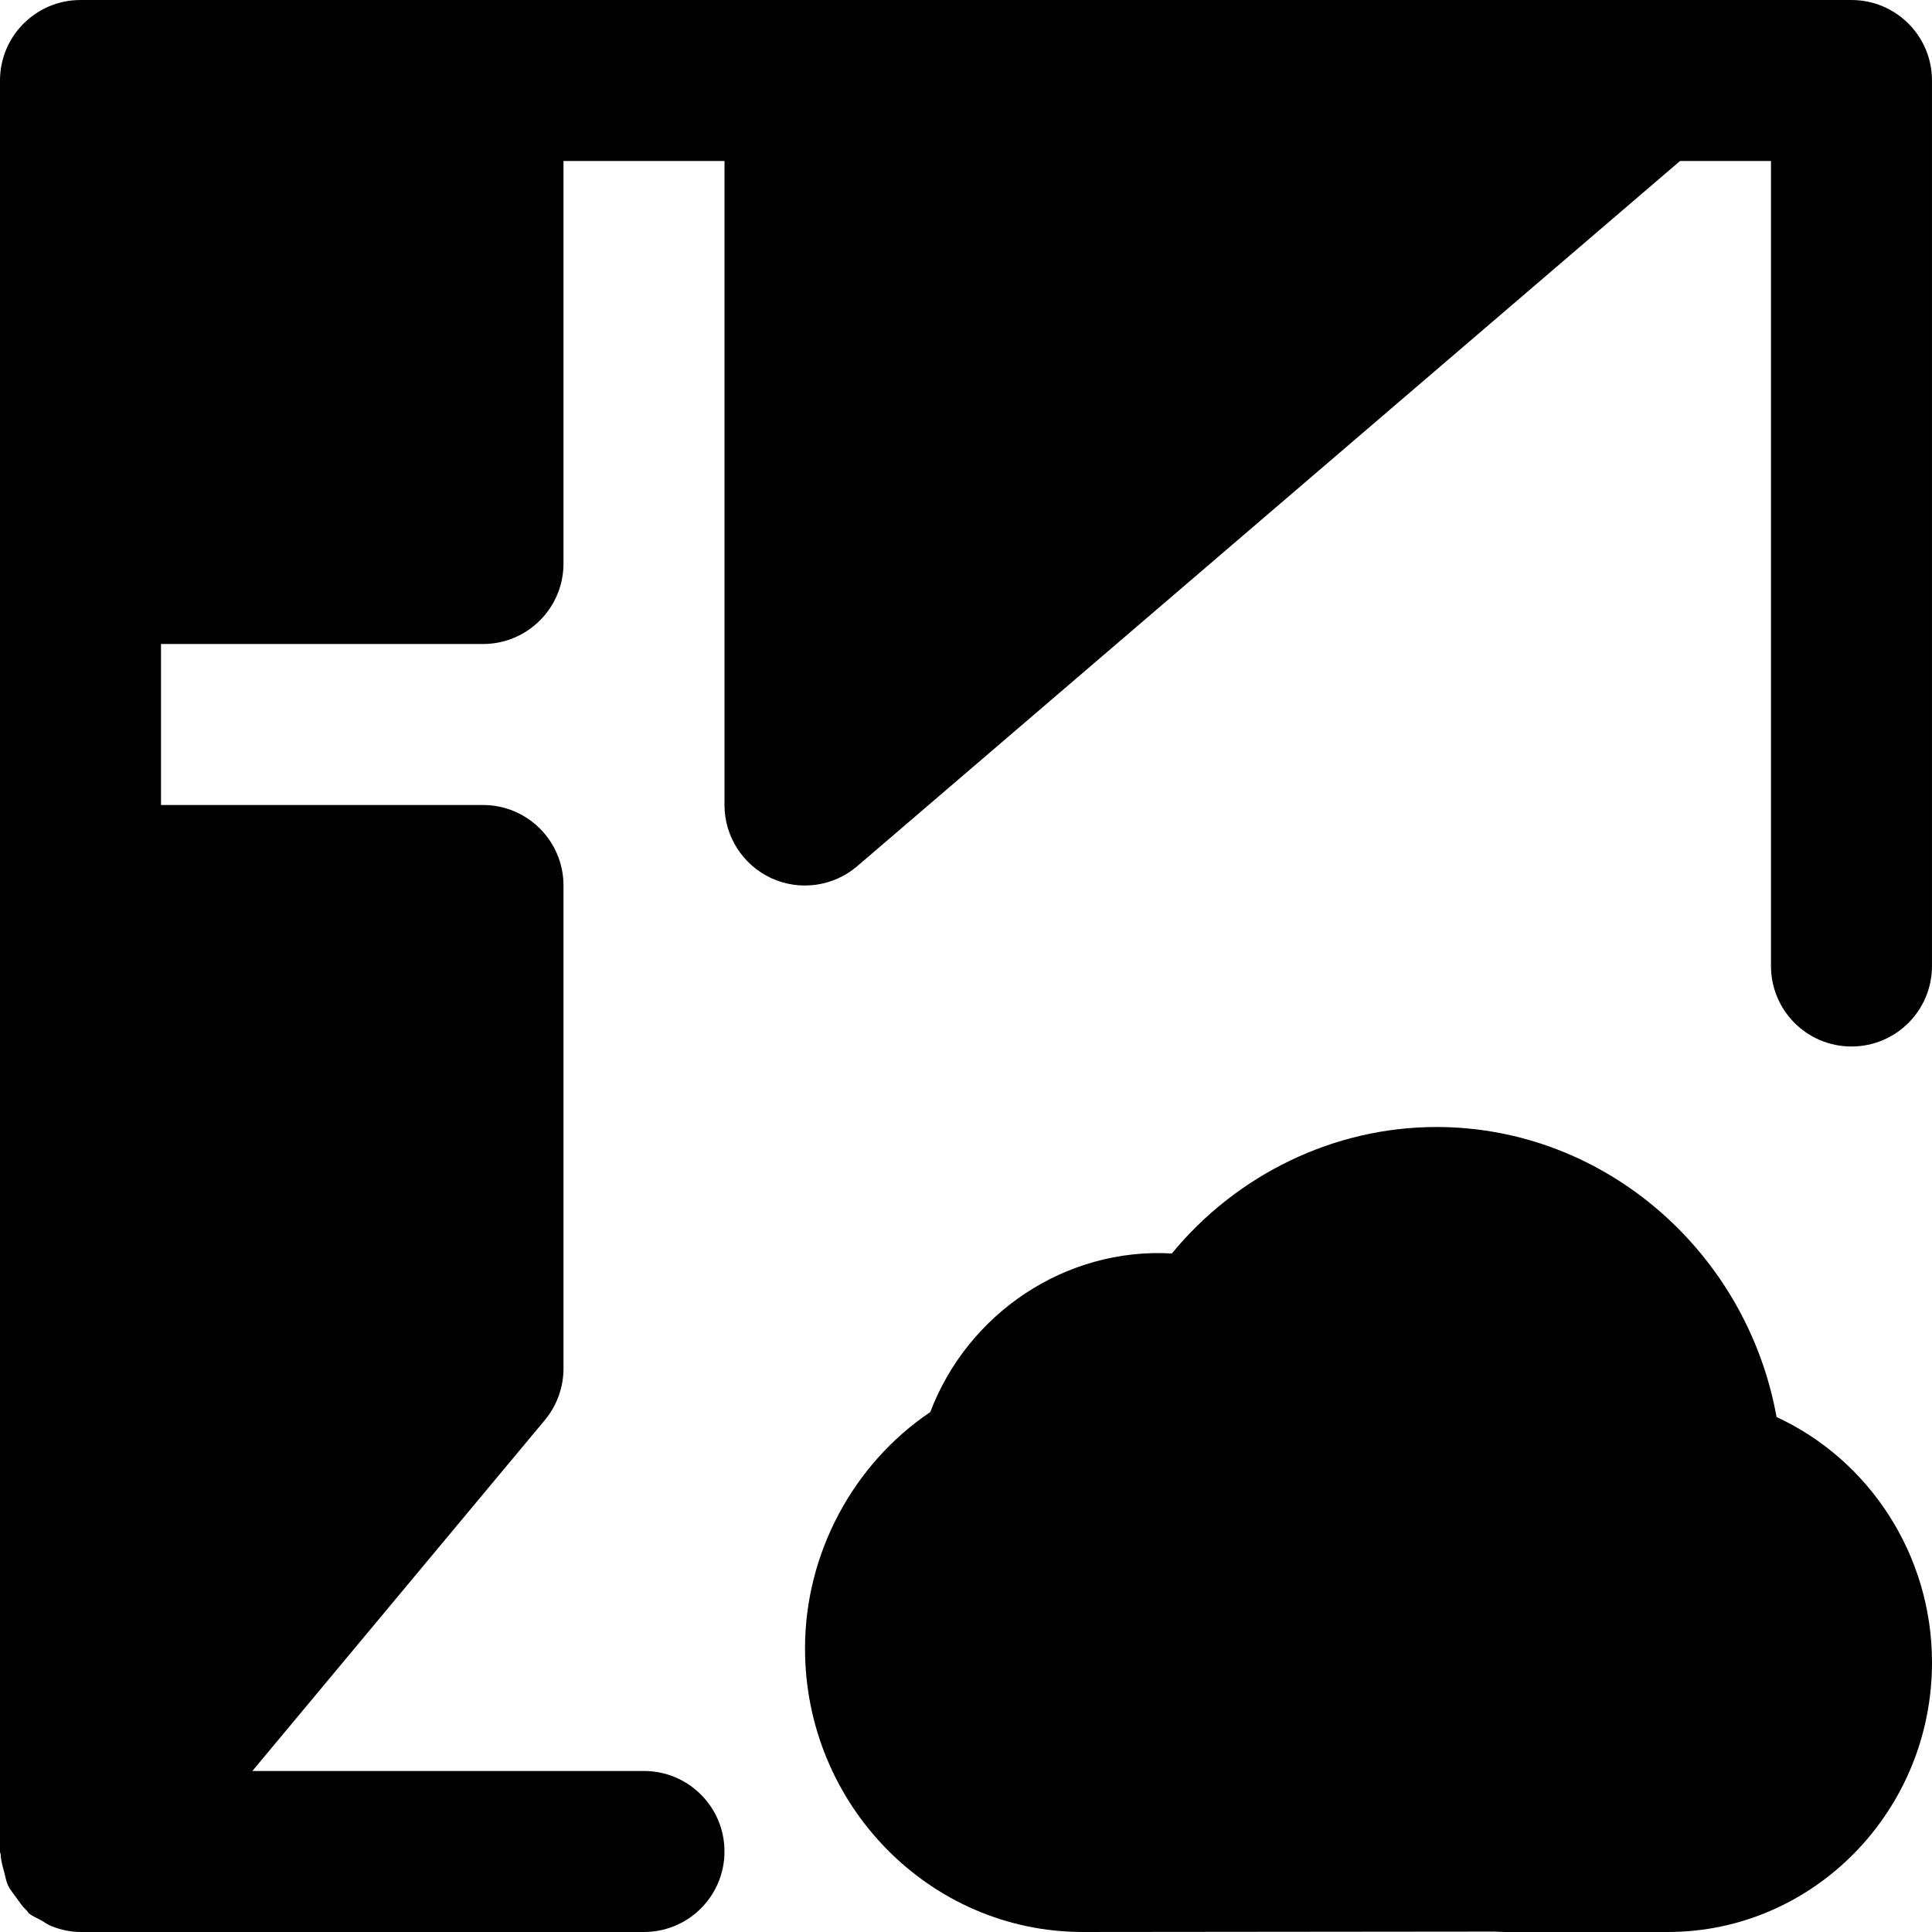 <?xml version="1.0" encoding="iso-8859-1"?>
<!-- Uploaded to: SVG Repo, www.svgrepo.com, Generator: SVG Repo Mixer Tools -->
<svg fill="#000000" height="800px" width="800px" version="1.1" id="Layer_1" xmlns="http://www.w3.org/2000/svg" xmlns:xlink="http://www.w3.org/1999/xlink" 
	 viewBox="0 0 512.006 512.006" xml:space="preserve">
<g>
	<g>
		<g>
			<path d="M470.812,375.534c-7.829-43.584-45.461-76.864-90.133-76.864c-27.136,0-52.864,12.544-70.123,33.515
				c-28.245-1.621-54.101,15.915-64.021,42.027c-20.437,13.803-33.195,37.44-33.195,62.656c0,41.429,33.024,75.136,73.621,75.136
				l109.205-0.107c0.491,0.043,2.069,0.107,2.56,0.107h43.264c38.613,0,70.016-32.043,70.016-71.424
				C512.006,412.078,495.388,386.883,470.812,375.534z"/>
			<path d="M445.227,42.67h24.107v213.333c0,11.776,9.536,21.333,21.333,21.333S512,267.779,512,256.003V21.337
				c0-11.776-9.536-21.333-21.333-21.333H213.333H128H21.333C9.536,0.003,0,9.561,0,21.337v128v85.333v256
				c0,0.32,0.171,0.597,0.192,0.917c0.064,1.536,0.491,2.965,0.896,4.459c0.32,1.237,0.512,2.475,1.045,3.605
				c0.533,1.152,1.387,2.112,2.133,3.179c0.896,1.237,1.685,2.453,2.795,3.477c0.256,0.235,0.341,0.533,0.597,0.747
				c1.024,0.853,2.219,1.259,3.307,1.899c0.896,0.491,1.664,1.109,2.645,1.493c2.496,0.981,5.077,1.557,7.701,1.557h0.021h149.333
				c11.797,0,21.333-9.557,21.333-21.333s-9.536-21.333-21.333-21.333H66.88l77.525-93.013c3.179-3.84,4.928-8.661,4.928-13.653
				v-128c0-11.776-9.536-21.333-21.333-21.333H42.667V170.67H128c11.797,0,21.333-9.557,21.333-21.333V42.67H192v170.667
				c0,8.341,4.864,15.893,12.416,19.392c7.573,3.477,16.469,2.219,22.784-3.2L445.227,42.67z"/>
		</g>
	</g>
</g>
</svg>